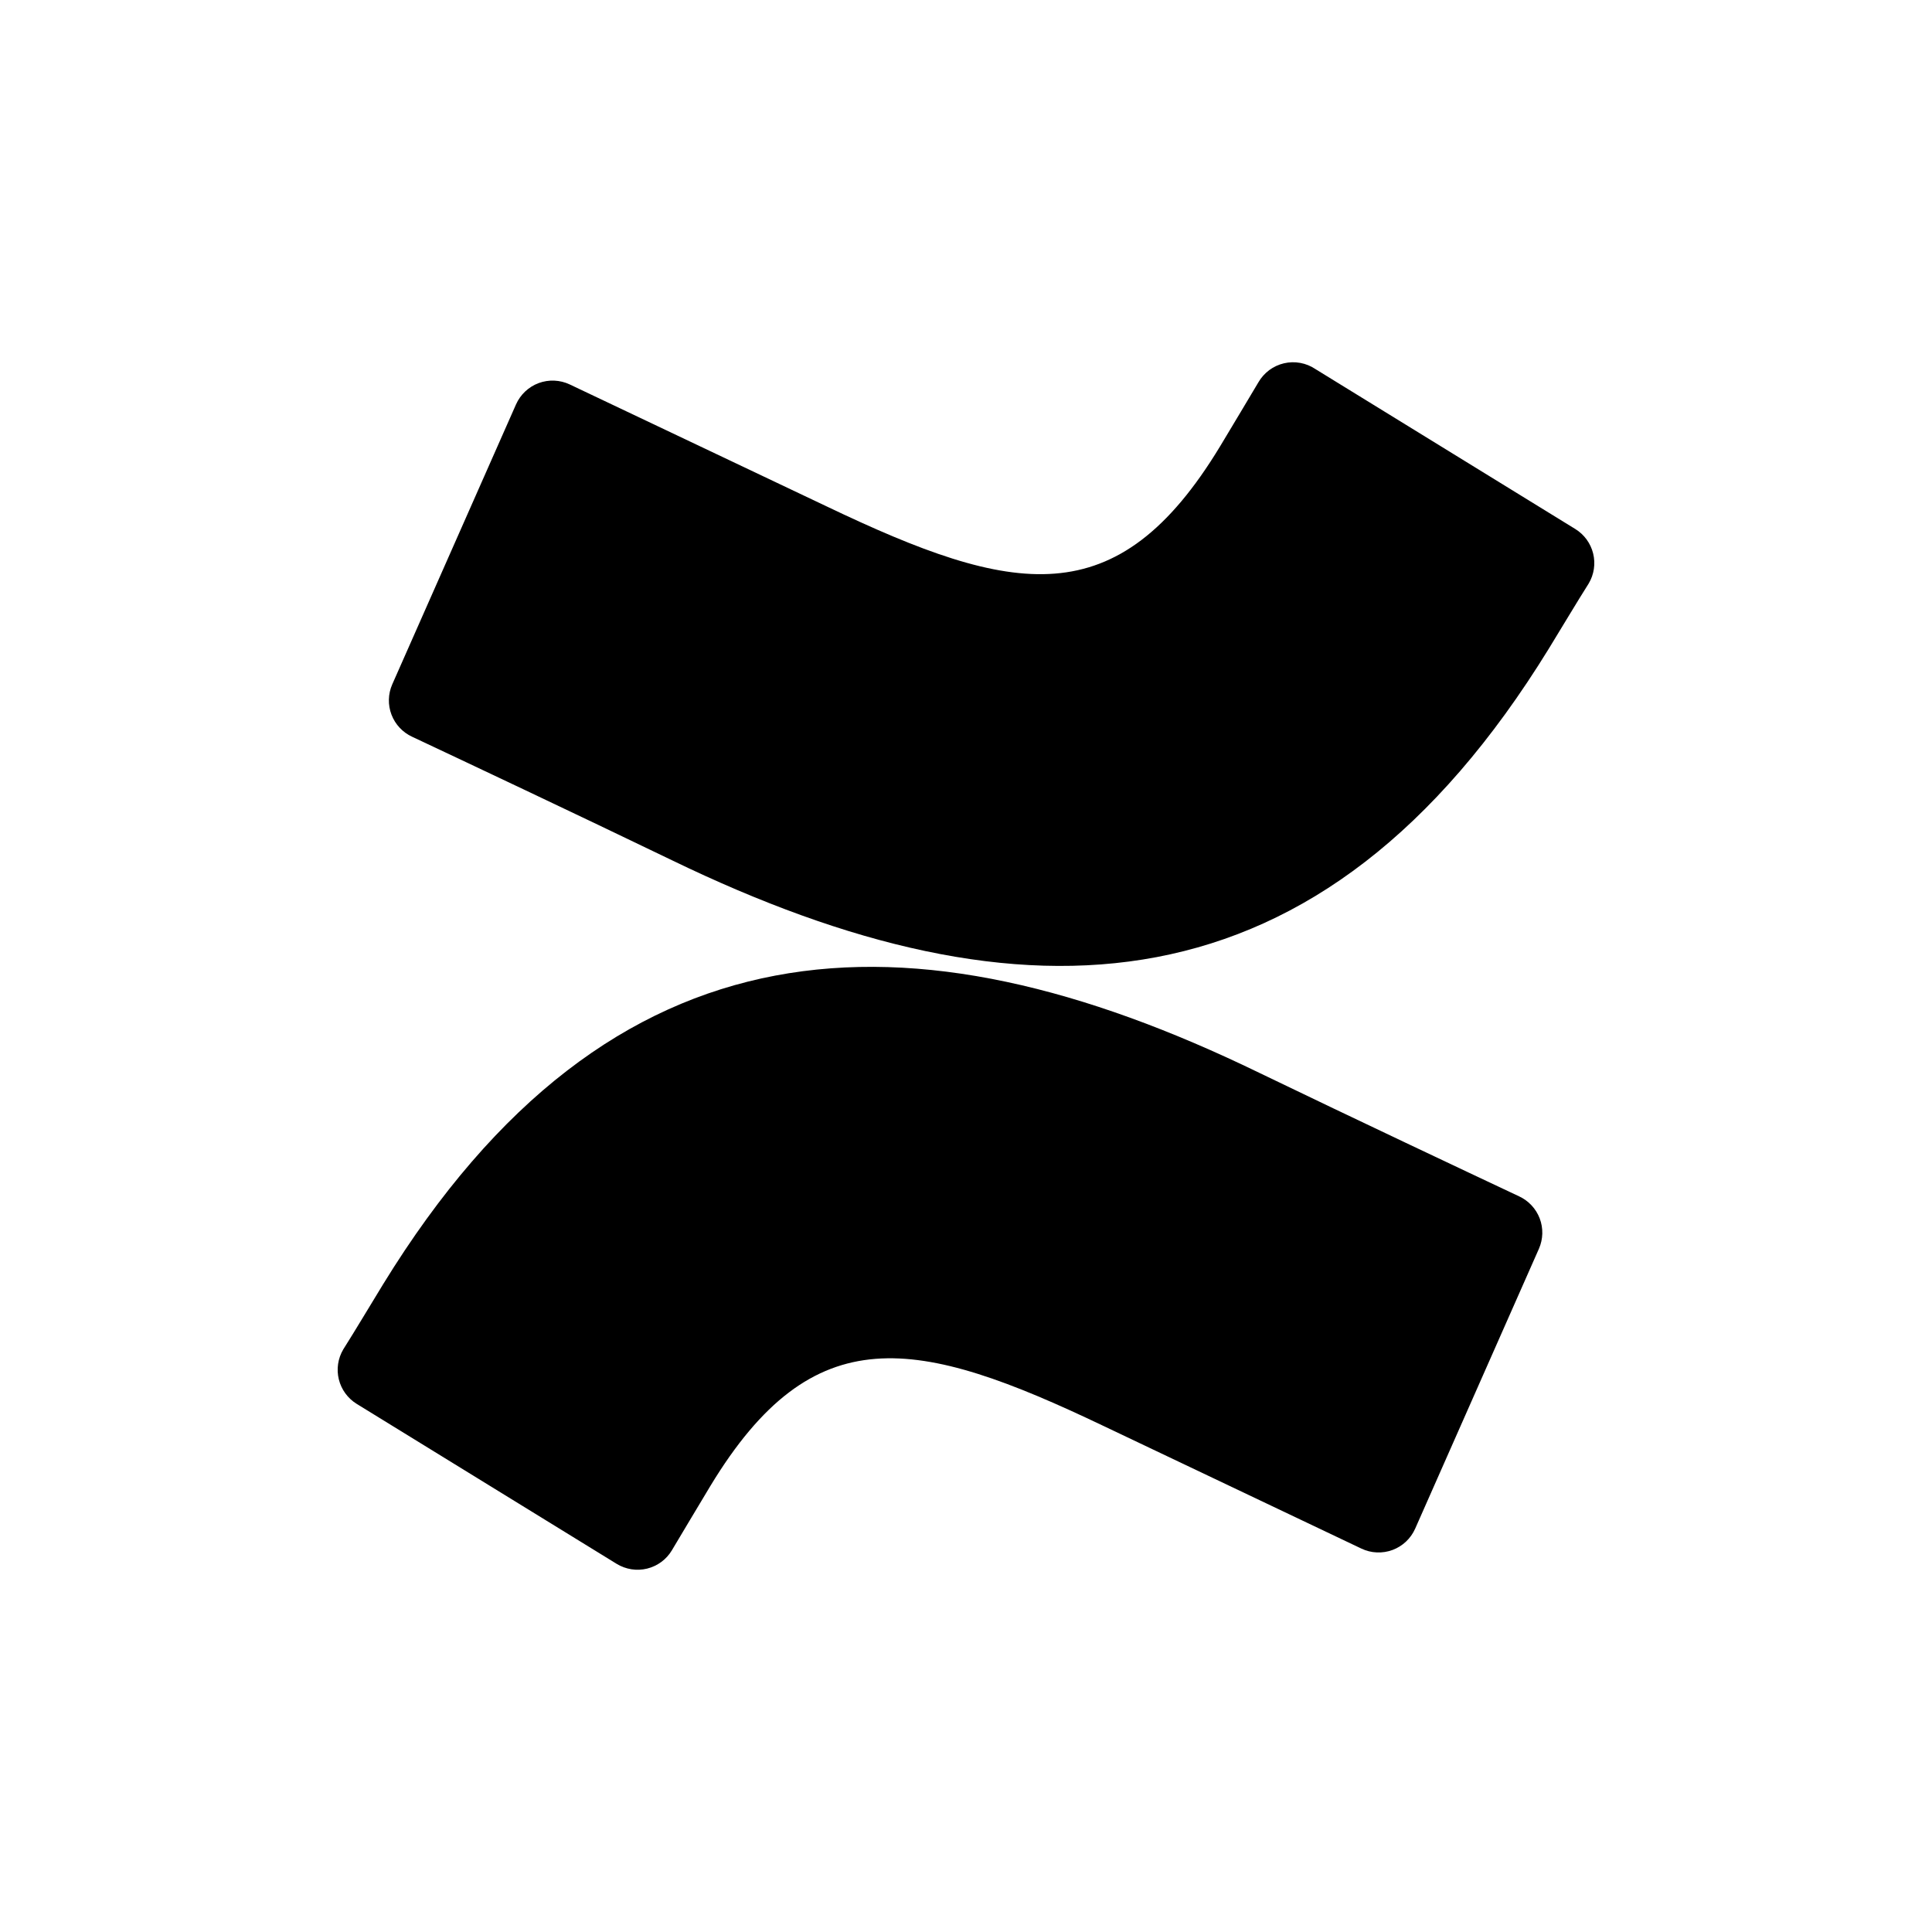 <svg width="64" height="64" viewBox="0 0 64 64" fill="none" xmlns="http://www.w3.org/2000/svg">
<path d="M12.695 42.536C12.264 43.238 11.781 44.053 11.37 44.702C11.194 45.001 11.141 45.356 11.224 45.693C11.307 46.03 11.519 46.321 11.814 46.504L20.425 51.803C20.574 51.895 20.741 51.956 20.915 51.984C21.088 52.011 21.266 52.004 21.437 51.962C21.607 51.92 21.768 51.844 21.909 51.74C22.051 51.635 22.17 51.503 22.259 51.352C22.604 50.776 23.048 50.027 23.531 49.226C26.942 43.596 30.373 44.285 36.56 47.239L45.098 51.299C45.258 51.375 45.432 51.419 45.609 51.426C45.786 51.434 45.963 51.406 46.129 51.345C46.295 51.283 46.447 51.188 46.576 51.067C46.705 50.945 46.808 50.799 46.88 50.637L50.98 41.364C51.119 41.045 51.128 40.685 51.004 40.36C50.88 40.036 50.633 39.773 50.317 39.628C48.516 38.78 44.932 37.091 41.707 35.535C30.102 29.898 20.239 30.262 12.695 42.536Z" fill="url(#paint0_linear_9338_25199)" style=""/>
<path d="M51.304 21.492C51.735 20.79 52.218 19.976 52.629 19.327C52.806 19.028 52.858 18.672 52.775 18.335C52.692 17.998 52.48 17.707 52.185 17.525L43.575 12.226C43.424 12.124 43.254 12.055 43.075 12.022C42.896 11.989 42.713 11.993 42.536 12.034C42.359 12.075 42.192 12.152 42.046 12.26C41.9 12.369 41.778 12.506 41.687 12.663C41.342 13.239 40.899 13.988 40.415 14.789C37.004 20.419 33.573 19.731 27.386 16.776L18.875 12.736C18.715 12.66 18.541 12.617 18.364 12.609C18.187 12.601 18.01 12.629 17.844 12.69C17.678 12.752 17.526 12.847 17.397 12.968C17.268 13.09 17.165 13.236 17.093 13.398L12.993 22.672C12.854 22.99 12.845 23.35 12.969 23.675C13.093 23.999 13.339 24.262 13.655 24.407C15.457 25.255 19.04 26.944 22.266 28.5C33.897 34.13 43.76 33.753 51.304 21.492Z" fill="url(#paint1_linear_9338_25199)" style=""/>
<defs>
<linearGradient id="paint0_linear_9338_25199" x1="52.456" y1="57.083" x2="19.279" y2="47.154" gradientUnits="userSpaceOnUse">
<stop offset="0.18" stop-color="#0052CC" style="stop-color:#0052CC;stop-color:color(display-p3 0 0.322 0.8);stop-opacity:1;"/>
<stop offset="1" stop-color="#2684FF" style="stop-color:#2684FF;stop-color:color(display-p3 0.149 0.518 1);stop-opacity:1;"/>
</linearGradient>
<linearGradient id="paint1_linear_9338_25199" x1="13.252" y1="9.484" x2="39.309" y2="24.46" gradientUnits="userSpaceOnUse">
<stop offset="0.18" stop-color="#0052CC" style="stop-color:#0052CC;stop-color:color(display-p3 0 0.322 0.8);stop-opacity:1;"/>
<stop offset="1" stop-color="#2684FF" style="stop-color:#2684FF;stop-color:color(display-p3 0.149 0.518 1);stop-opacity:1;"/>
</linearGradient>
</defs>
</svg>
